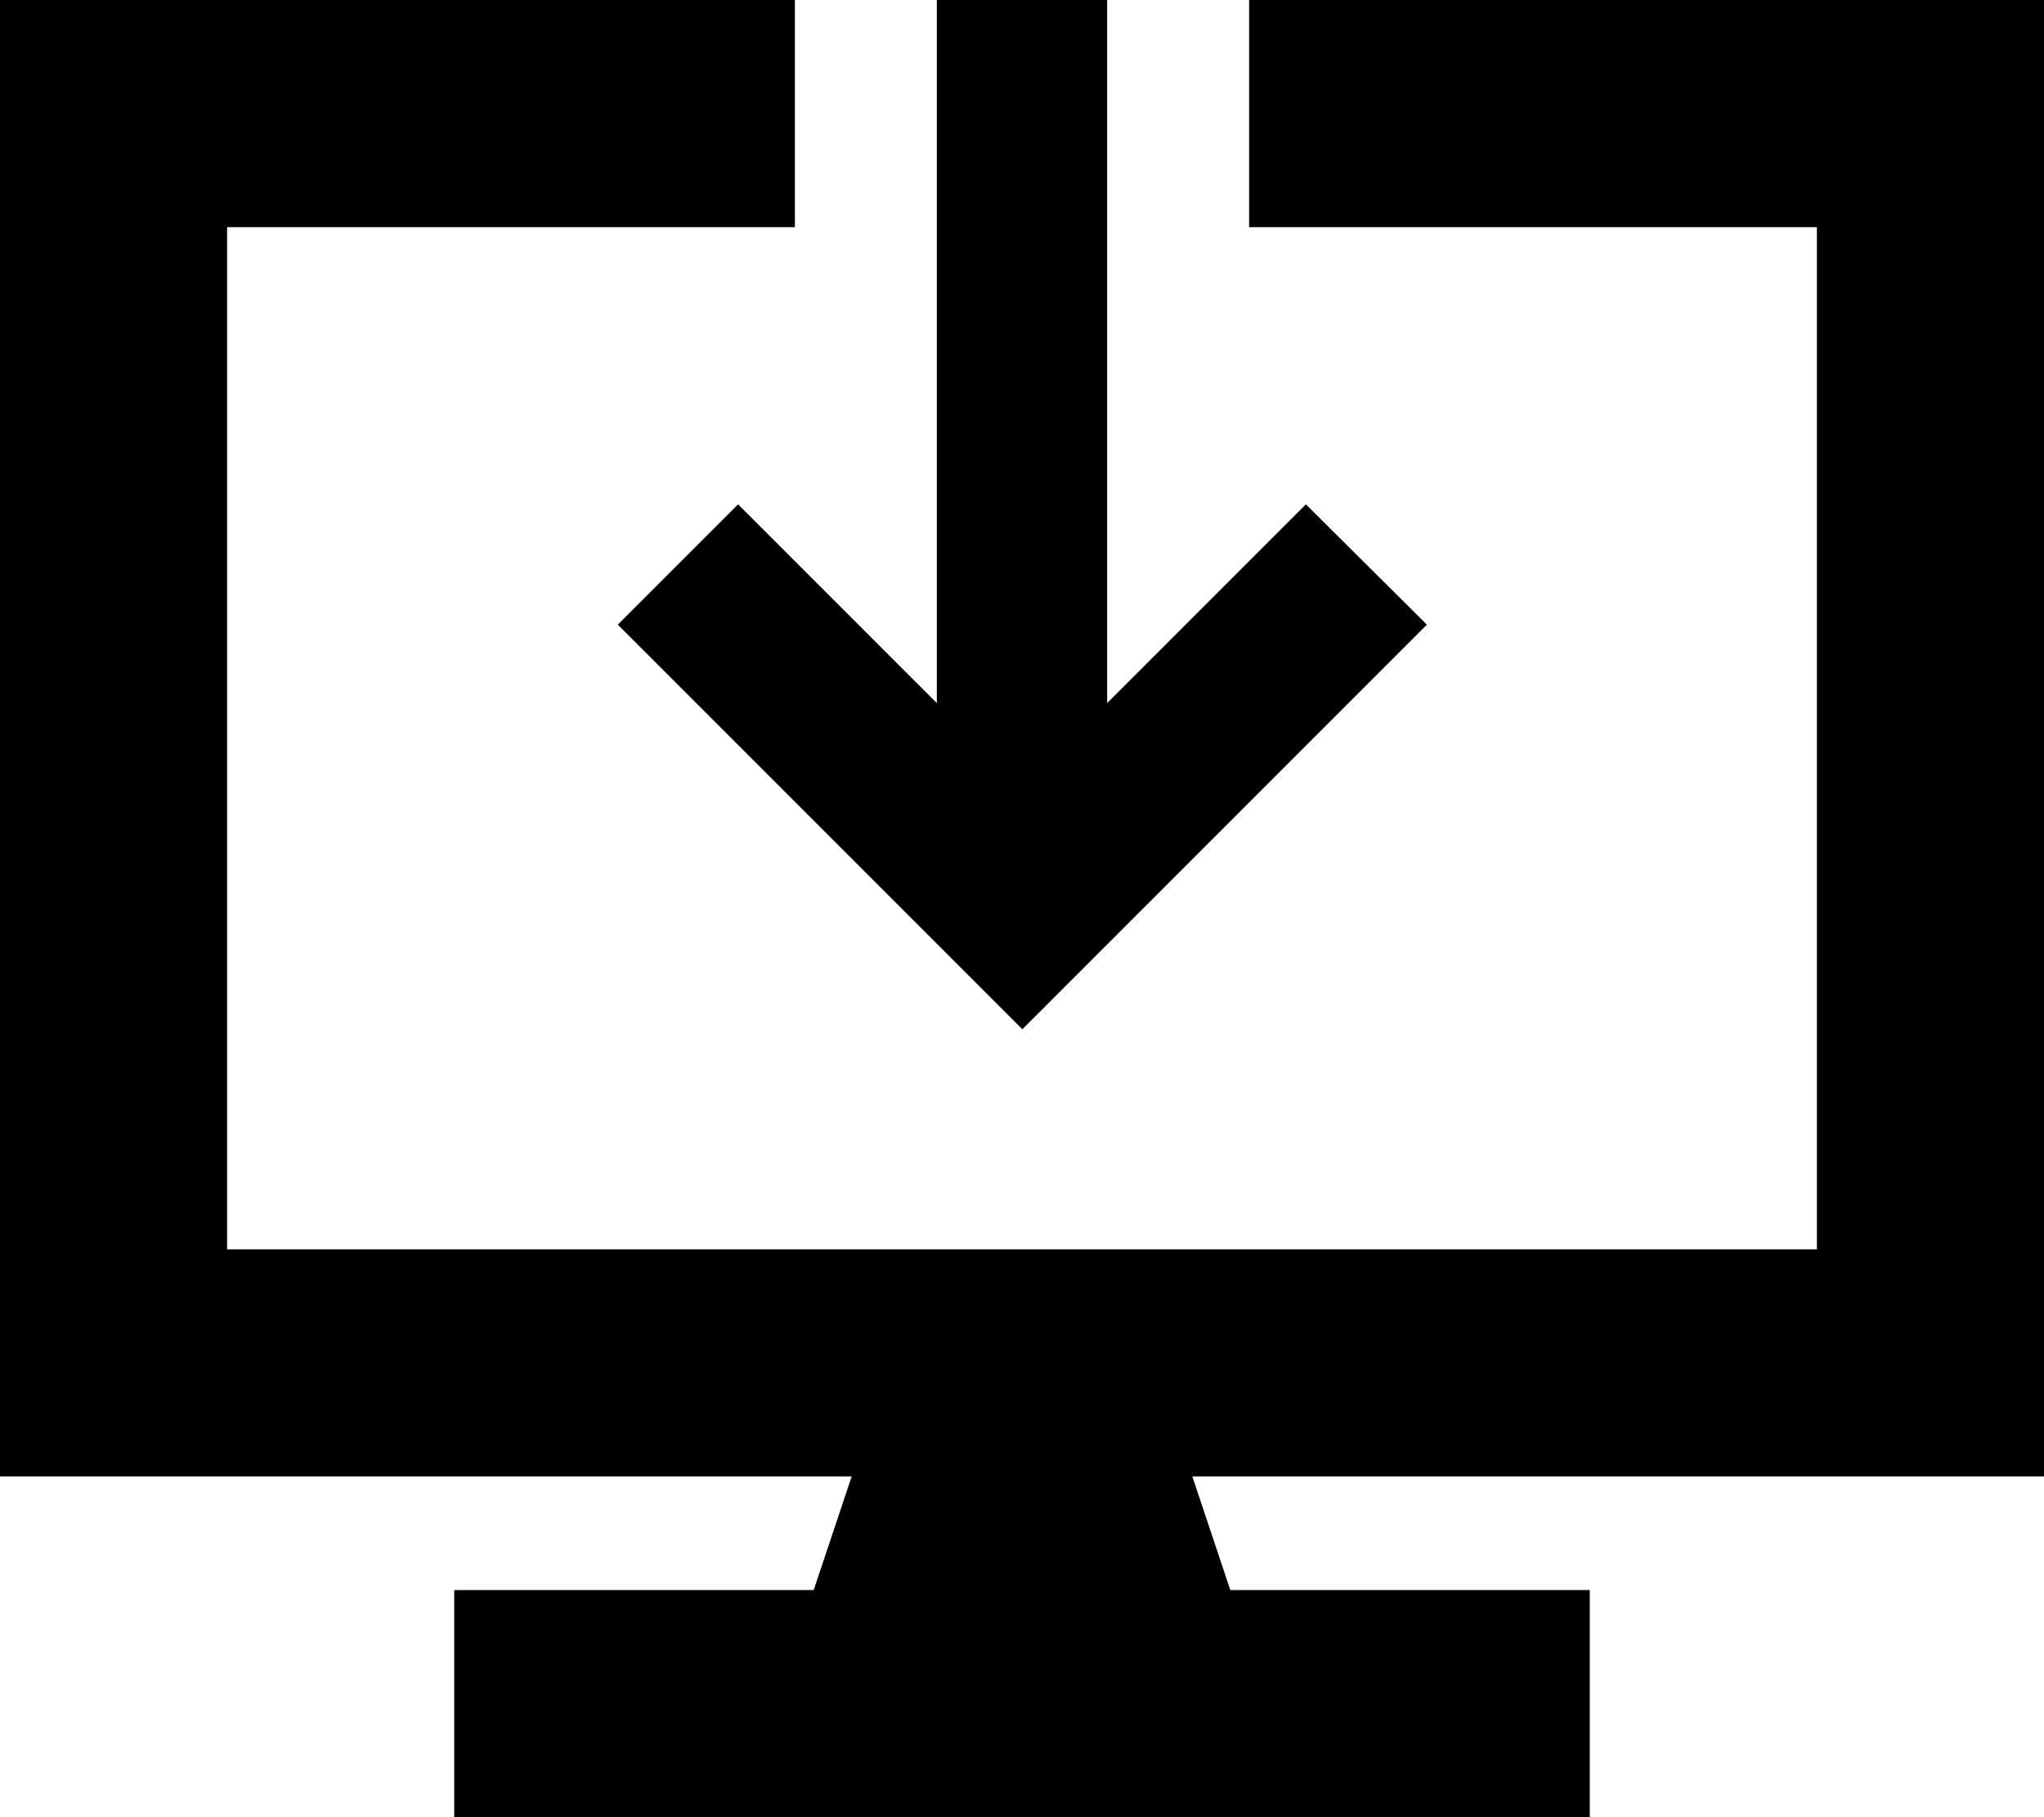 <svg xmlns="http://www.w3.org/2000/svg" viewBox="0 0 576 512"><!--! Font Awesome Pro 6.4.2 by @fontawesome - https://fontawesome.com License - https://fontawesome.com/license (Commercial License) Copyright 2023 Fonticons, Inc. --><path d="M576 0H352V64H512V352H64V64H224V0H0V416H240l-10.7 32H160 128v64h32H416h32V448H416 346.7L336 416H576V0zM312 24V0H264V24 198.1l-39-39-17-17L174.1 176l17 17 80 80 17 17 17-17 80-80 17-17L368 142.1l-17 17-39 39V24z"/></svg>